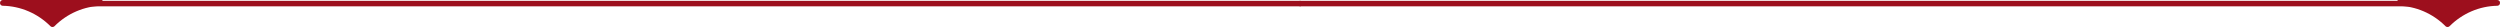 <?xml version="1.0" encoding="utf-8"?>
<!-- Generator: Adobe Illustrator 21.1.0, SVG Export Plug-In . SVG Version: 6.00 Build 0)  -->
<svg version="1.1" xmlns="http://www.w3.org/2000/svg" xmlns:xlink="http://www.w3.org/1999/xlink" x="0px" y="0px"
	 viewBox="0 0 908 9.9" style="enable-background:new 0 0 908 9.9;" xml:space="preserve">
<style type="text/css">
	.st0{fill:none;stroke:#9D0F1D;stroke-width:2;stroke-miterlimit:10;}
	.st1{fill:#9D0F1D;}
</style>
<g id="Trait_left">
	<line class="st0" x1="472.4" y1="1.3" x2="33" y2="1.3"/>
</g>
<g id="Trait-right">
	<line class="st0" x1="472" y1="1.3" x2="875.9" y2="1.3"/>
</g>
<g id="Fleche-left">
	<path class="st1" d="M1,0C0.4,0,0,0.5,0,1.1c0,0.6,0.5,1,1,1c6.5,0.1,12.7,2.8,17.3,7.4c0.4,0.4,1,0.4,1.4,0.1c0,0,0,0,0.1-0.1
		c4.6-4.6,10.8-7.3,17.3-7.4h0.1V0H1z"/>
</g>
<g id="Fleche-right">
	<path class="st1" d="M907,0c0.6,0,1.1,0.5,1,1.1c0,0.6-0.5,1-1,1c-6.5,0.1-12.7,2.8-17.3,7.4c-0.4,0.4-1,0.4-1.4,0.1
		c0,0,0,0-0.1-0.1c-4.6-4.6-10.8-7.3-17.3-7.4h-0.1V0L907,0z"/>
</g>
</svg>
